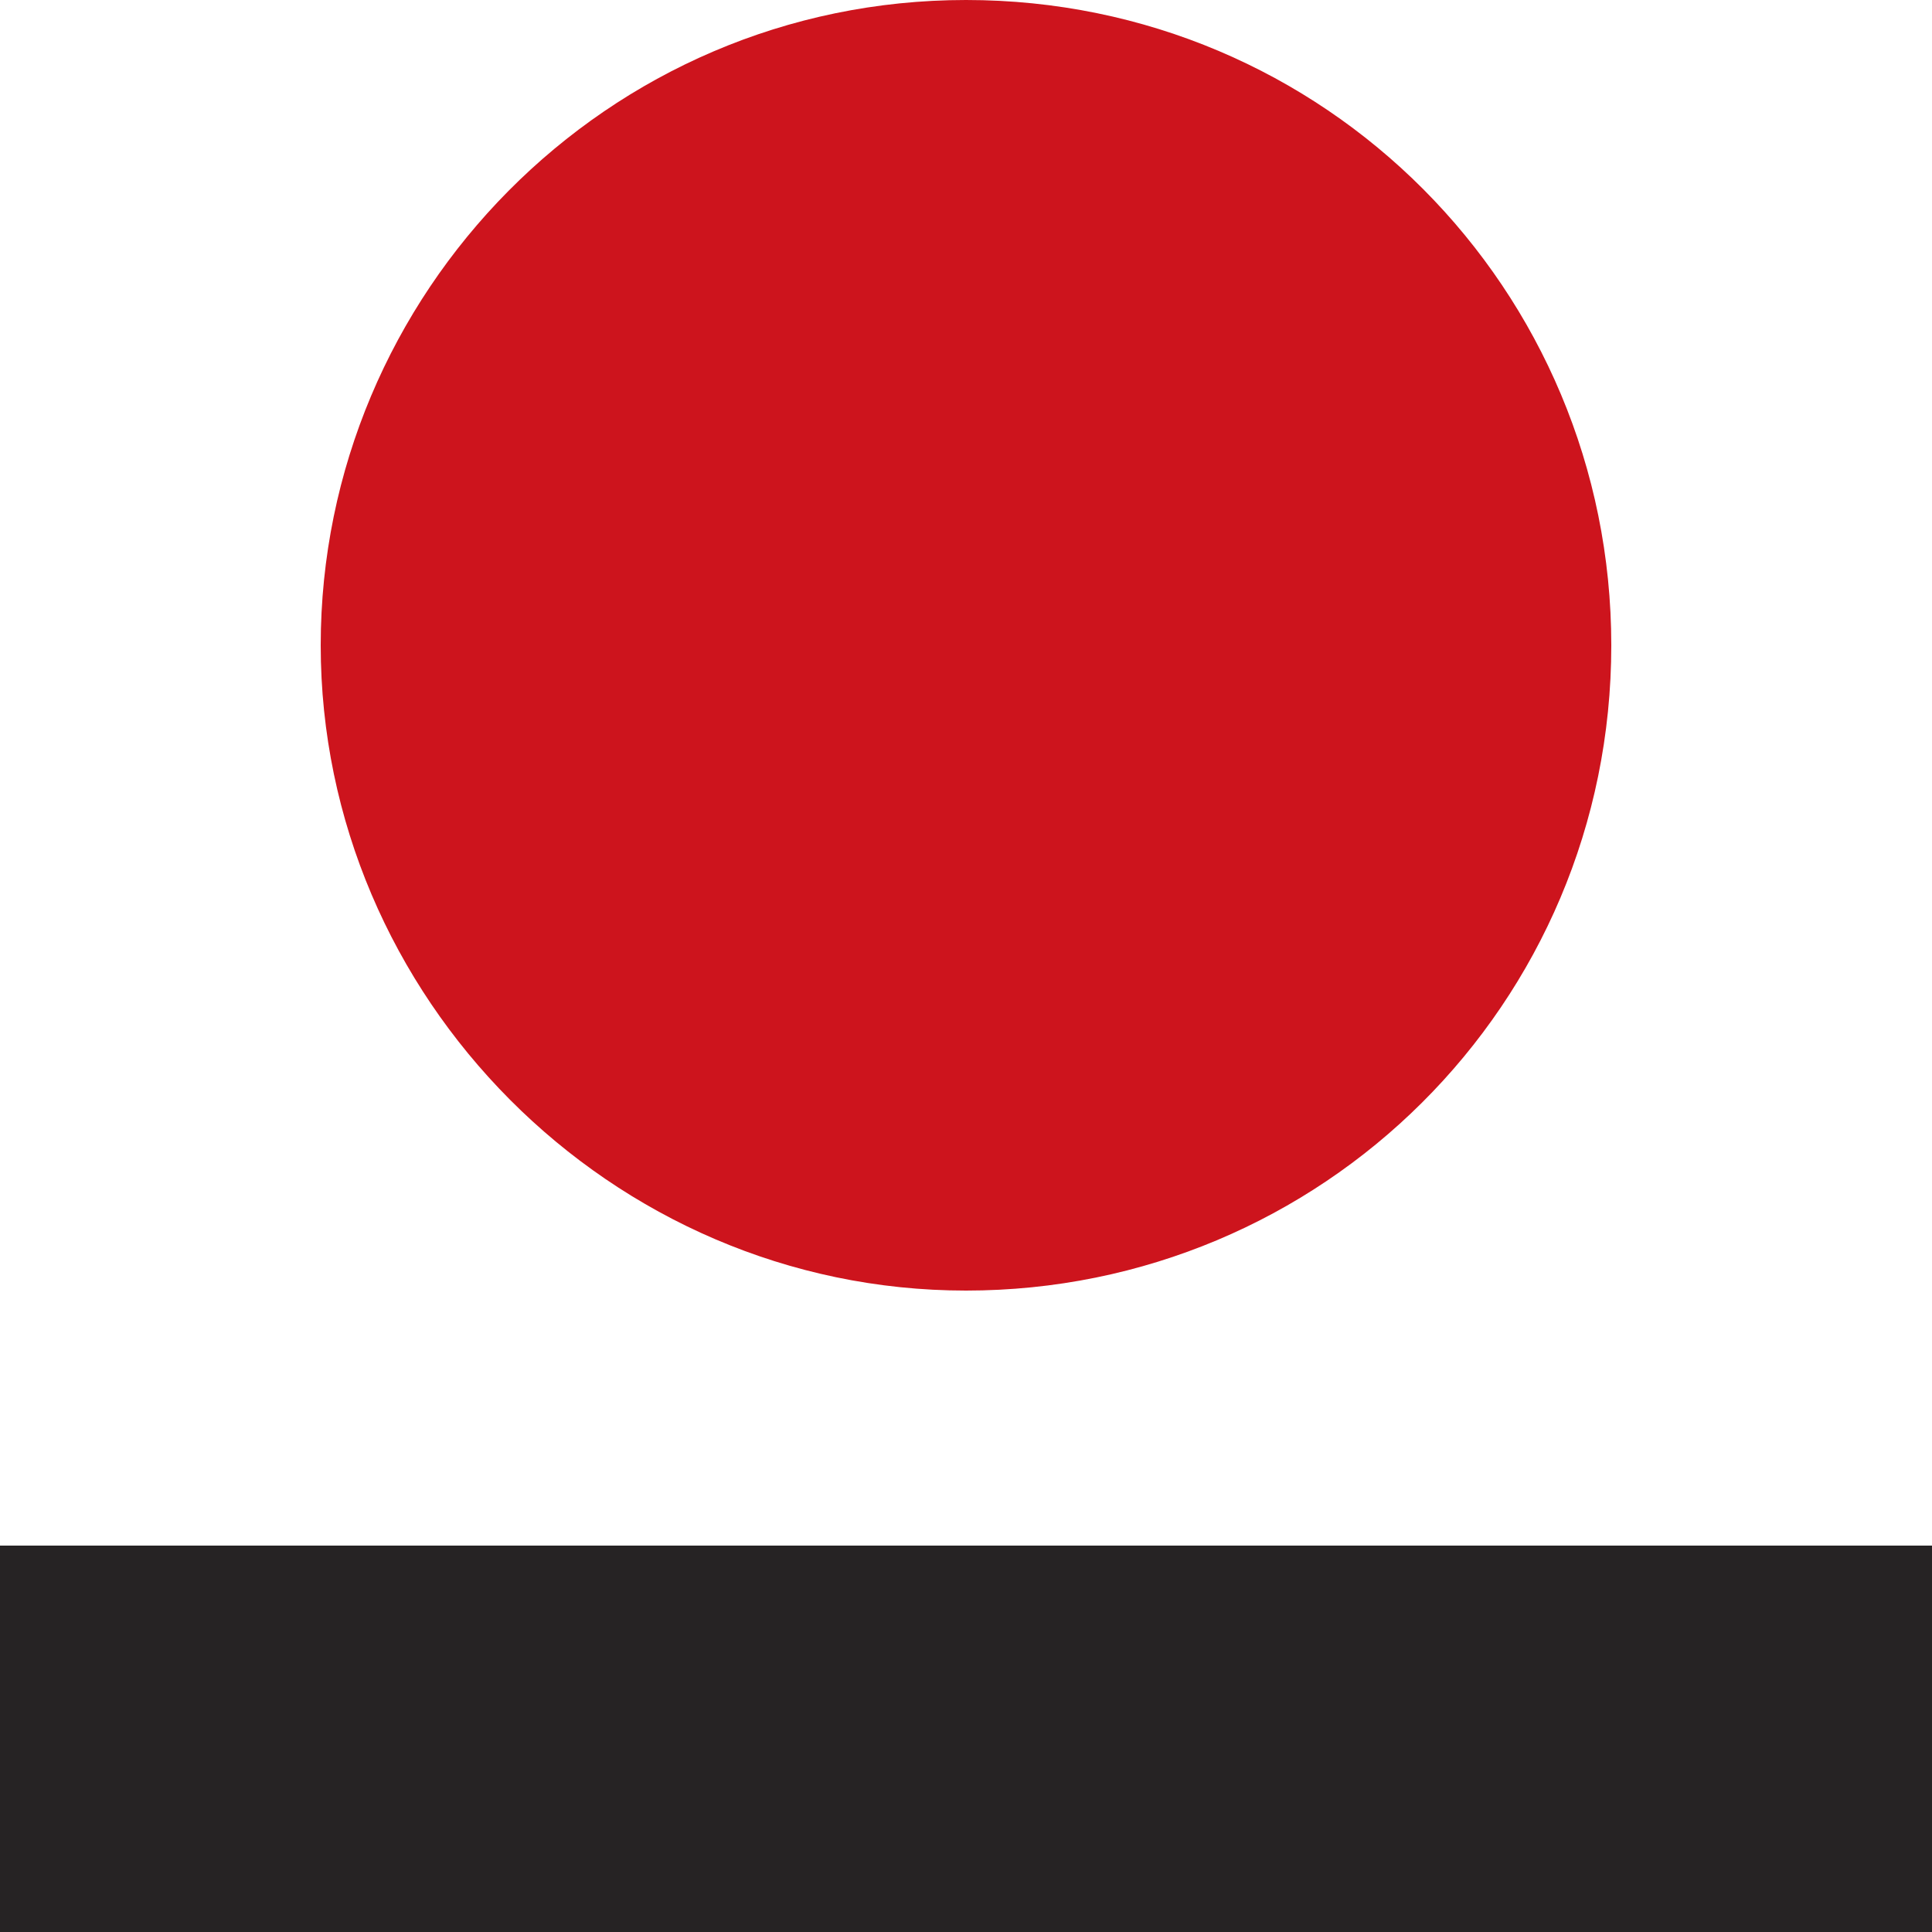<?xml version="1.0" encoding="utf-8"?>
<!-- Generator: Adobe Illustrator 24.0.3, SVG Export Plug-In . SVG Version: 6.00 Build 0)  -->
<svg version="1.1" id="Ebene_1" xmlns="http://www.w3.org/2000/svg" xmlns:xlink="http://www.w3.org/1999/xlink" x="0px" y="0px"
	 viewBox="0 0 50 50" style="enable-background:new 0 0 50 50;" xml:space="preserve">
<g>
	<path style="fill:#CD141D;" d="M41.7,16.7c0,9.3-7.5,16.7-16.7,16.7S8.3,25.8,8.3,16.7S15.7,0,25,0S41.7,7.5,41.7,16.7"/>
</g>
<rect y="40" style="fill:#262324;" width="50" height="10"/>
</svg>
